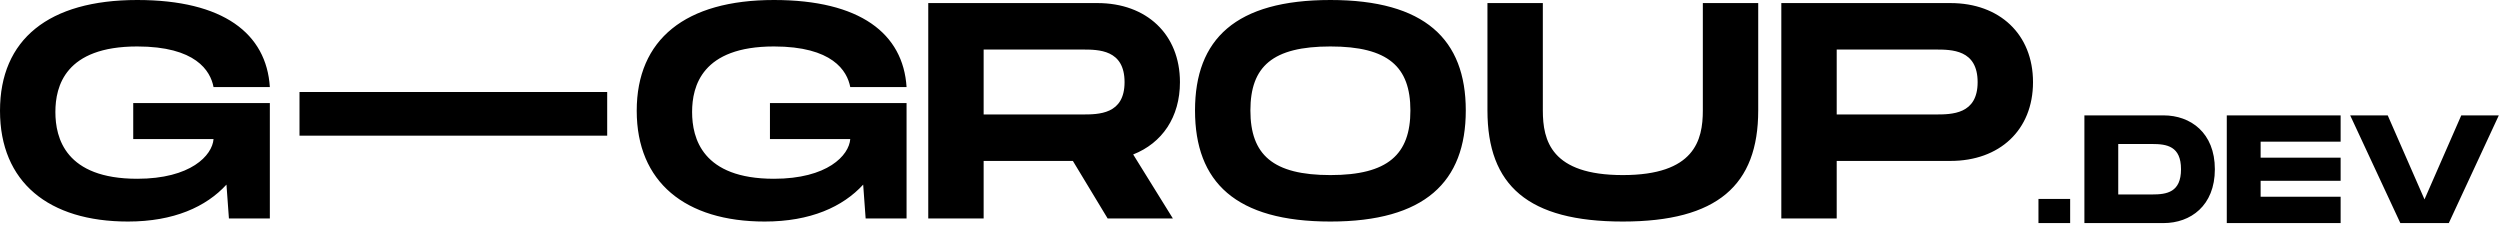 <svg xmlns="http://www.w3.org/2000/svg" width="195" height="18">
  <g fill="currentColor" fill-rule="nonzero">
    <path
      d="M10.392 10.848h6.264c-.096 1.272-1.776 3.096-5.952 3.096-5.592 0-6.384-3.168-6.384-5.208 0-2.016.768-5.112 6.384-5.112 4.56 0 5.712 1.896 5.952 3.168h4.392C20.784 2.616 17.424 0 10.704 0 3.792 0 0 3.072 0 8.64c0 5.568 3.792 8.64 9.984 8.64 3.576 0 6.096-1.152 7.68-2.88l.192 2.64h3.192v-9H10.392v2.808ZM23.361 7.176v3.408h24V7.176zM60.056 10.848h6.264c-.096 1.272-1.776 3.096-5.952 3.096-5.592 0-6.384-3.168-6.384-5.208 0-2.016.768-5.112 6.384-5.112 4.56 0 5.712 1.896 5.952 3.168h4.392C70.448 2.616 67.088 0 60.368 0c-6.912 0-10.704 3.072-10.704 8.64 0 5.568 3.792 8.64 9.984 8.64 3.576 0 6.096-1.152 7.68-2.88l.192 2.64h3.192v-9H60.056v2.808ZM92.036 6.408c0-3.744-2.616-6.168-6.432-6.168h-13.2v16.8h4.32v-4.488h6.96l2.712 4.488h5.088l-3.096-4.992c2.256-.888 3.648-2.904 3.648-5.64ZM76.724 3.864h7.68c1.296 0 3.312 0 3.312 2.544 0 2.52-2.016 2.52-3.312 2.52h-7.68V3.864ZM103.771 17.28c7.368 0 10.56-3.096 10.56-8.664 0-5.544-3.192-8.616-10.56-8.616-7.392 0-10.56 3.048-10.56 8.616 0 5.592 3.168 8.664 10.56 8.664Zm0-3.624c-4.488 0-6.24-1.584-6.24-5.04 0-3.432 1.728-4.992 6.24-4.992 4.512 0 6.24 1.584 6.24 4.992 0 3.432-1.752 5.04-6.24 5.04ZM137.141 8.616V.24h-4.32v8.376c0 2.328-.648 5.04-6.24 5.04-5.592 0-6.24-2.688-6.24-5.04V.24h-4.32v8.376c0 5.856 3.168 8.664 10.56 8.664 7.368 0 10.56-2.832 10.56-8.664ZM152.143.24h-13.2v16.8h4.32v-4.488h8.88c3.816 0 6.432-2.4 6.432-6.144S155.959.24 152.143.24Zm-1.2 8.688h-7.68V3.864h7.68c1.296 0 3.312 0 3.312 2.544 0 2.52-2.016 2.52-3.312 2.52ZM159 15.516V17.4h2.472v-1.884H159ZM168.763 9h-6.18v8.4h6.18c2.088 0 3.996-1.344 3.996-4.2S170.85 9 168.763 9Zm-.9 6.168h-2.64v-3.936h2.64c1.152 0 2.256.168 2.256 1.968s-1.104 1.968-2.256 1.968Zm14.706-4.116V9h-8.88v8.4h8.88v-2.052h-6.24V14.1h6.24v-1.8h-6.24v-1.248h6.24ZM191.979 9l-2.868 6.552L186.243 9h-2.928l3.912 8.4h3.78l3.9-8.4h-2.928Z"/>
  </g>
</svg>
